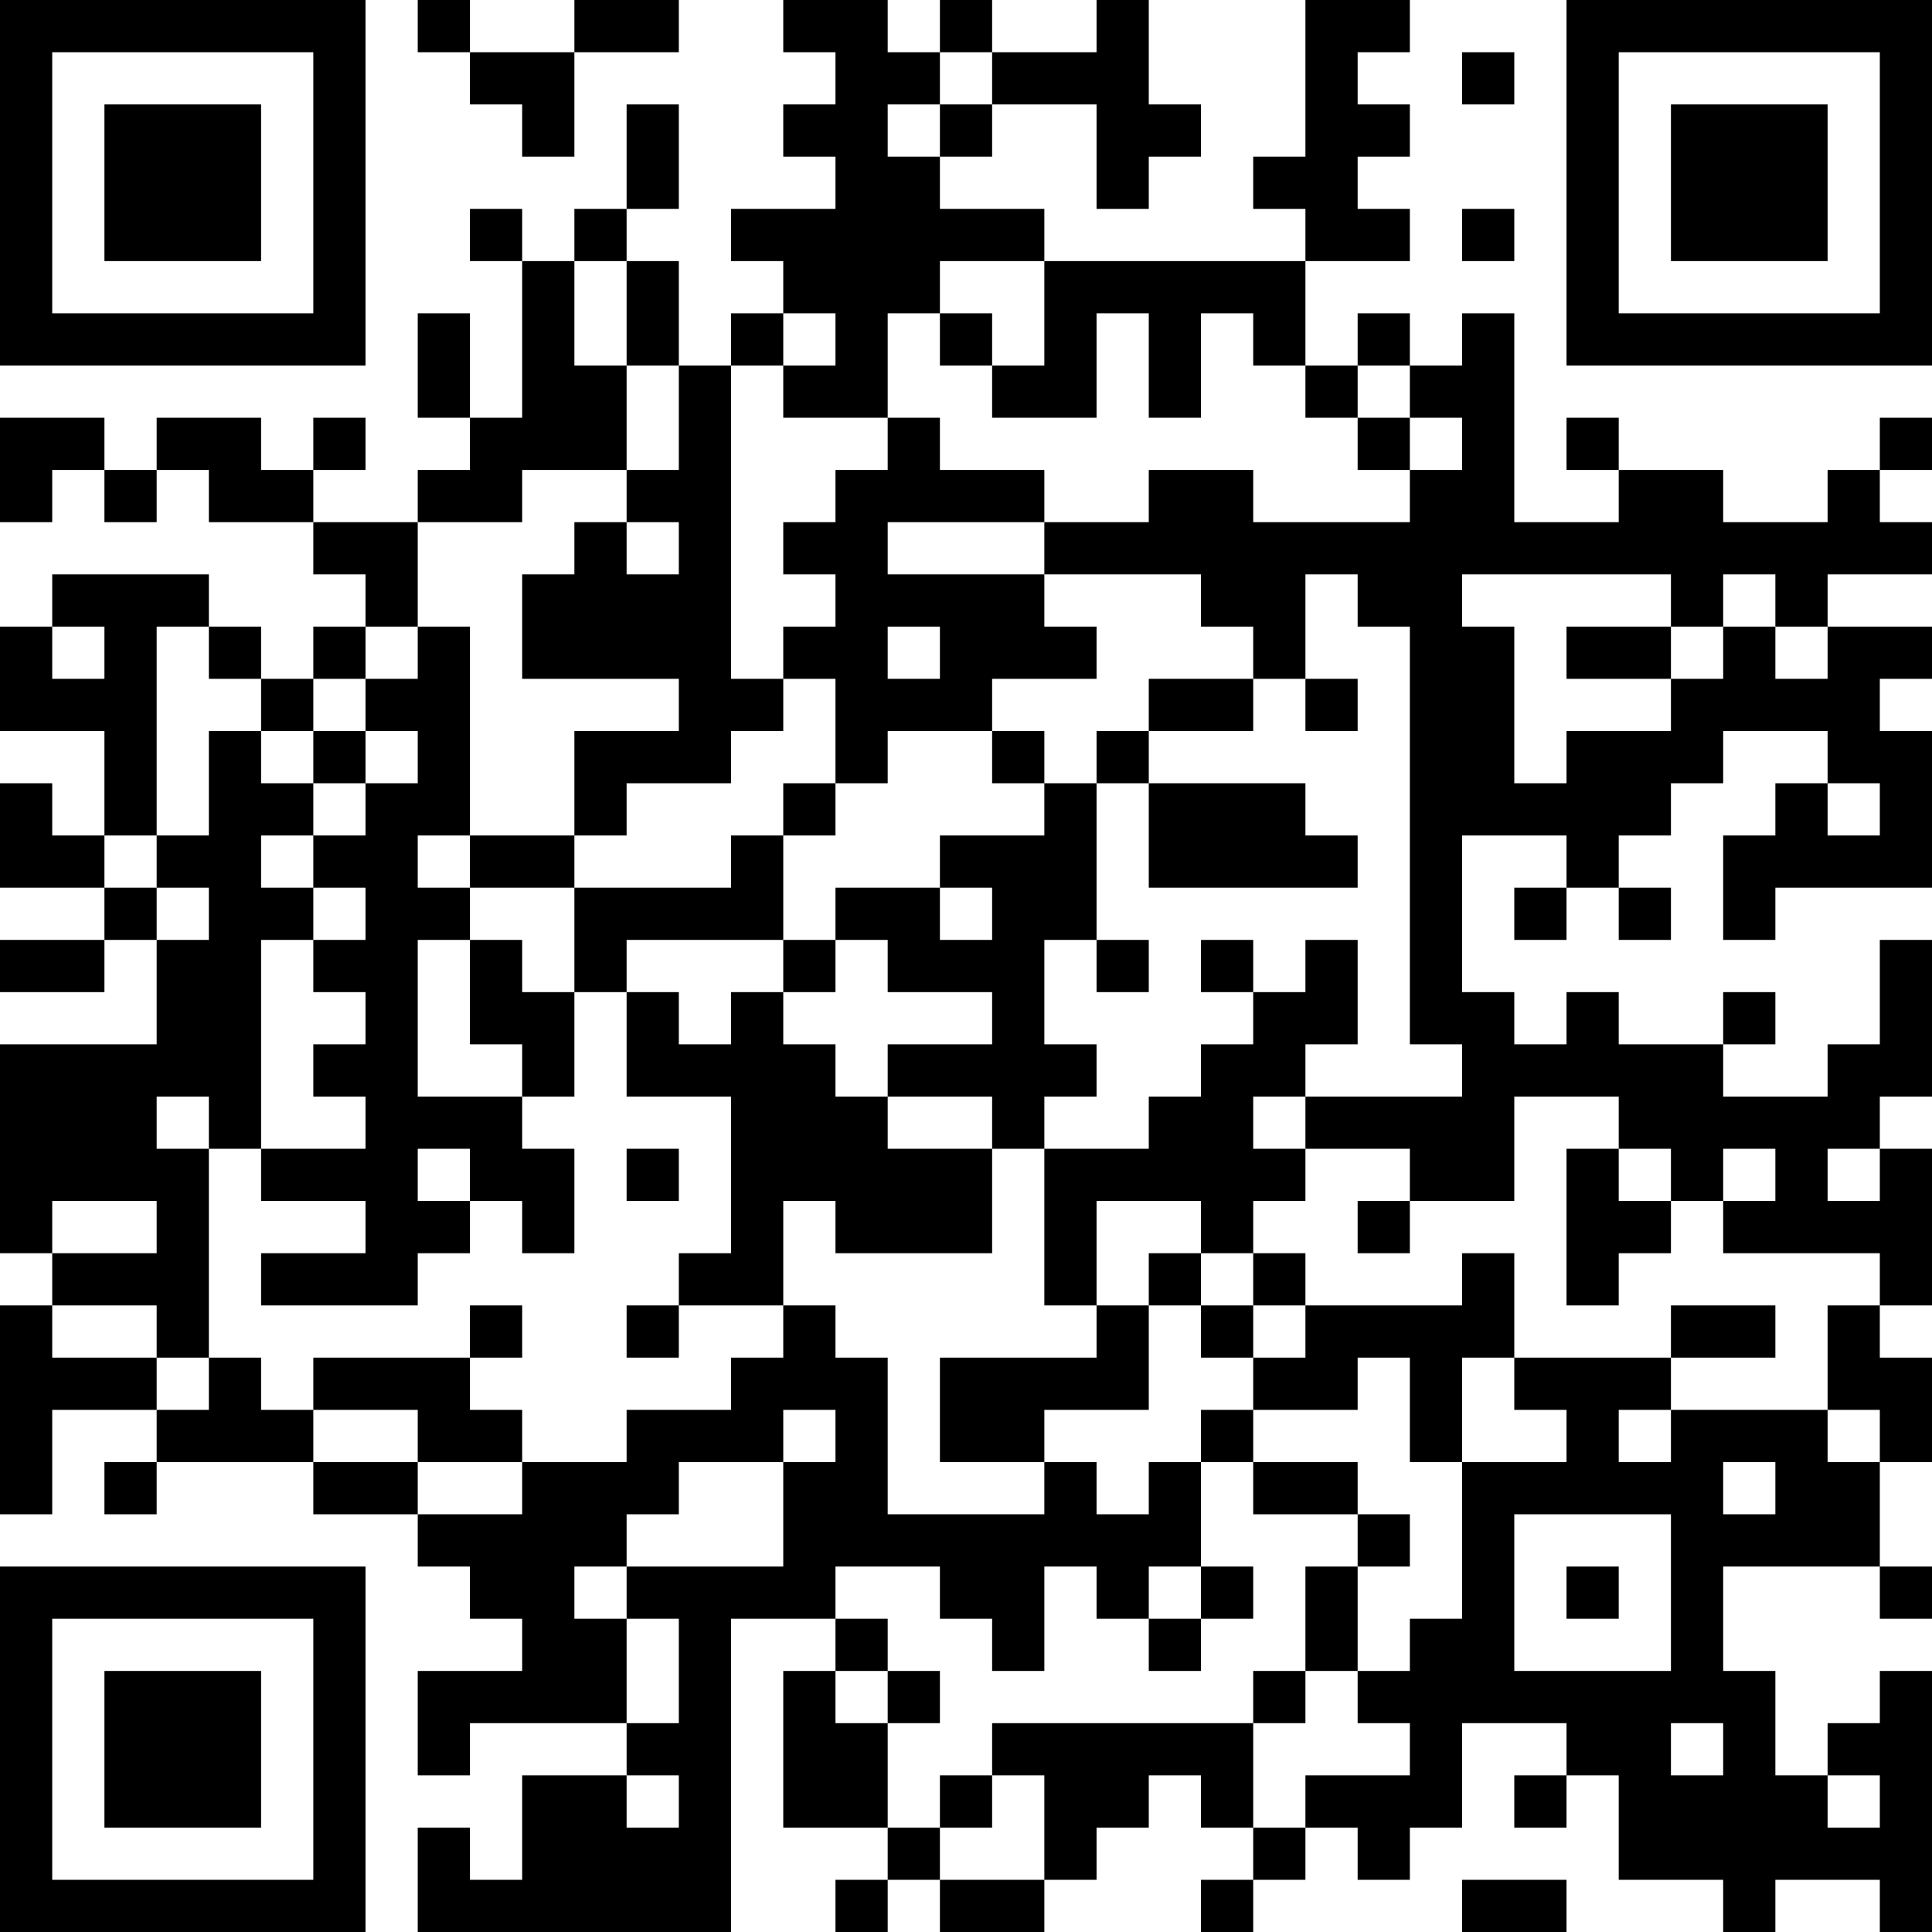 <?xml version="1.0" encoding="UTF-8"?>
<svg xmlns="http://www.w3.org/2000/svg" version="1.1" width="400" height="400" viewBox="0 0 400 400"><rect x="0" y="0" width="400" height="400" fill="#ffffff"/><g transform="scale(10.811)"><g transform="translate(0,0)"><path fill-rule="evenodd" d="M8 0L8 1L9 1L9 2L10 2L10 3L11 3L11 1L13 1L13 0L11 0L11 1L9 1L9 0ZM15 0L15 1L16 1L16 2L15 2L15 3L16 3L16 4L14 4L14 5L15 5L15 6L14 6L14 7L13 7L13 5L12 5L12 4L13 4L13 2L12 2L12 4L11 4L11 5L10 5L10 4L9 4L9 5L10 5L10 8L9 8L9 6L8 6L8 8L9 8L9 9L8 9L8 10L6 10L6 9L7 9L7 8L6 8L6 9L5 9L5 8L3 8L3 9L2 9L2 8L0 8L0 10L1 10L1 9L2 9L2 10L3 10L3 9L4 9L4 10L6 10L6 11L7 11L7 12L6 12L6 13L5 13L5 12L4 12L4 11L1 11L1 12L0 12L0 14L2 14L2 16L1 16L1 15L0 15L0 17L2 17L2 18L0 18L0 19L2 19L2 18L3 18L3 20L0 20L0 24L1 24L1 25L0 25L0 29L1 29L1 27L3 27L3 28L2 28L2 29L3 29L3 28L6 28L6 29L8 29L8 30L9 30L9 31L10 31L10 32L8 32L8 34L9 34L9 33L12 33L12 34L10 34L10 36L9 36L9 35L8 35L8 37L14 37L14 31L16 31L16 32L15 32L15 35L17 35L17 36L16 36L16 37L17 37L17 36L18 36L18 37L20 37L20 36L21 36L21 35L22 35L22 34L23 34L23 35L24 35L24 36L23 36L23 37L24 37L24 36L25 36L25 35L26 35L26 36L27 36L27 35L28 35L28 33L30 33L30 34L29 34L29 35L30 35L30 34L31 34L31 36L33 36L33 37L34 37L34 36L36 36L36 37L37 37L37 32L36 32L36 33L35 33L35 34L34 34L34 32L33 32L33 30L36 30L36 31L37 31L37 30L36 30L36 28L37 28L37 26L36 26L36 25L37 25L37 22L36 22L36 21L37 21L37 18L36 18L36 20L35 20L35 21L33 21L33 20L34 20L34 19L33 19L33 20L31 20L31 19L30 19L30 20L29 20L29 19L28 19L28 16L30 16L30 17L29 17L29 18L30 18L30 17L31 17L31 18L32 18L32 17L31 17L31 16L32 16L32 15L33 15L33 14L35 14L35 15L34 15L34 16L33 16L33 18L34 18L34 17L37 17L37 14L36 14L36 13L37 13L37 12L35 12L35 11L37 11L37 10L36 10L36 9L37 9L37 8L36 8L36 9L35 9L35 10L33 10L33 9L31 9L31 8L30 8L30 9L31 9L31 10L29 10L29 6L28 6L28 7L27 7L27 6L26 6L26 7L25 7L25 5L27 5L27 4L26 4L26 3L27 3L27 2L26 2L26 1L27 1L27 0L25 0L25 3L24 3L24 4L25 4L25 5L20 5L20 4L18 4L18 3L19 3L19 2L21 2L21 4L22 4L22 3L23 3L23 2L22 2L22 0L21 0L21 1L19 1L19 0L18 0L18 1L17 1L17 0ZM18 1L18 2L17 2L17 3L18 3L18 2L19 2L19 1ZM28 1L28 2L29 2L29 1ZM28 4L28 5L29 5L29 4ZM11 5L11 7L12 7L12 9L10 9L10 10L8 10L8 12L7 12L7 13L6 13L6 14L5 14L5 13L4 13L4 12L3 12L3 16L2 16L2 17L3 17L3 18L4 18L4 17L3 17L3 16L4 16L4 14L5 14L5 15L6 15L6 16L5 16L5 17L6 17L6 18L5 18L5 22L4 22L4 21L3 21L3 22L4 22L4 26L3 26L3 25L1 25L1 26L3 26L3 27L4 27L4 26L5 26L5 27L6 27L6 28L8 28L8 29L10 29L10 28L12 28L12 27L14 27L14 26L15 26L15 25L16 25L16 26L17 26L17 29L20 29L20 28L21 28L21 29L22 29L22 28L23 28L23 30L22 30L22 31L21 31L21 30L20 30L20 32L19 32L19 31L18 31L18 30L16 30L16 31L17 31L17 32L16 32L16 33L17 33L17 35L18 35L18 36L20 36L20 34L19 34L19 33L24 33L24 35L25 35L25 34L27 34L27 33L26 33L26 32L27 32L27 31L28 31L28 28L30 28L30 27L29 27L29 26L32 26L32 27L31 27L31 28L32 28L32 27L35 27L35 28L36 28L36 27L35 27L35 25L36 25L36 24L33 24L33 23L34 23L34 22L33 22L33 23L32 23L32 22L31 22L31 21L29 21L29 23L27 23L27 22L25 22L25 21L28 21L28 20L27 20L27 12L26 12L26 11L25 11L25 13L24 13L24 12L23 12L23 11L20 11L20 10L22 10L22 9L24 9L24 10L27 10L27 9L28 9L28 8L27 8L27 7L26 7L26 8L25 8L25 7L24 7L24 6L23 6L23 8L22 8L22 6L21 6L21 8L19 8L19 7L20 7L20 5L18 5L18 6L17 6L17 8L15 8L15 7L16 7L16 6L15 6L15 7L14 7L14 13L15 13L15 14L14 14L14 15L12 15L12 16L11 16L11 14L13 14L13 13L10 13L10 11L11 11L11 10L12 10L12 11L13 11L13 10L12 10L12 9L13 9L13 7L12 7L12 5ZM18 6L18 7L19 7L19 6ZM17 8L17 9L16 9L16 10L15 10L15 11L16 11L16 12L15 12L15 13L16 13L16 15L15 15L15 16L14 16L14 17L11 17L11 16L9 16L9 12L8 12L8 13L7 13L7 14L6 14L6 15L7 15L7 16L6 16L6 17L7 17L7 18L6 18L6 19L7 19L7 20L6 20L6 21L7 21L7 22L5 22L5 23L7 23L7 24L5 24L5 25L8 25L8 24L9 24L9 23L10 23L10 24L11 24L11 22L10 22L10 21L11 21L11 19L12 19L12 21L14 21L14 24L13 24L13 25L12 25L12 26L13 26L13 25L15 25L15 23L16 23L16 24L19 24L19 22L20 22L20 25L21 25L21 26L18 26L18 28L20 28L20 27L22 27L22 25L23 25L23 26L24 26L24 27L23 27L23 28L24 28L24 29L26 29L26 30L25 30L25 32L24 32L24 33L25 33L25 32L26 32L26 30L27 30L27 29L26 29L26 28L24 28L24 27L26 27L26 26L27 26L27 28L28 28L28 26L29 26L29 24L28 24L28 25L25 25L25 24L24 24L24 23L25 23L25 22L24 22L24 21L25 21L25 20L26 20L26 18L25 18L25 19L24 19L24 18L23 18L23 19L24 19L24 20L23 20L23 21L22 21L22 22L20 22L20 21L21 21L21 20L20 20L20 18L21 18L21 19L22 19L22 18L21 18L21 15L22 15L22 17L26 17L26 16L25 16L25 15L22 15L22 14L24 14L24 13L22 13L22 14L21 14L21 15L20 15L20 14L19 14L19 13L21 13L21 12L20 12L20 11L17 11L17 10L20 10L20 9L18 9L18 8ZM26 8L26 9L27 9L27 8ZM28 11L28 12L29 12L29 15L30 15L30 14L32 14L32 13L33 13L33 12L34 12L34 13L35 13L35 12L34 12L34 11L33 11L33 12L32 12L32 11ZM1 12L1 13L2 13L2 12ZM17 12L17 13L18 13L18 12ZM30 12L30 13L32 13L32 12ZM25 13L25 14L26 14L26 13ZM7 14L7 15L8 15L8 14ZM17 14L17 15L16 15L16 16L15 16L15 18L12 18L12 19L13 19L13 20L14 20L14 19L15 19L15 20L16 20L16 21L17 21L17 22L19 22L19 21L17 21L17 20L19 20L19 19L17 19L17 18L16 18L16 17L18 17L18 18L19 18L19 17L18 17L18 16L20 16L20 15L19 15L19 14ZM35 15L35 16L36 16L36 15ZM8 16L8 17L9 17L9 18L8 18L8 21L10 21L10 20L9 20L9 18L10 18L10 19L11 19L11 17L9 17L9 16ZM15 18L15 19L16 19L16 18ZM8 22L8 23L9 23L9 22ZM12 22L12 23L13 23L13 22ZM30 22L30 25L31 25L31 24L32 24L32 23L31 23L31 22ZM35 22L35 23L36 23L36 22ZM1 23L1 24L3 24L3 23ZM21 23L21 25L22 25L22 24L23 24L23 25L24 25L24 26L25 26L25 25L24 25L24 24L23 24L23 23ZM26 23L26 24L27 24L27 23ZM9 25L9 26L6 26L6 27L8 27L8 28L10 28L10 27L9 27L9 26L10 26L10 25ZM32 25L32 26L34 26L34 25ZM15 27L15 28L13 28L13 29L12 29L12 30L11 30L11 31L12 31L12 33L13 33L13 31L12 31L12 30L15 30L15 28L16 28L16 27ZM33 28L33 29L34 29L34 28ZM29 29L29 32L32 32L32 29ZM23 30L23 31L22 31L22 32L23 32L23 31L24 31L24 30ZM30 30L30 31L31 31L31 30ZM17 32L17 33L18 33L18 32ZM32 33L32 34L33 34L33 33ZM12 34L12 35L13 35L13 34ZM18 34L18 35L19 35L19 34ZM35 34L35 35L36 35L36 34ZM28 36L28 37L30 37L30 36ZM0 0L0 7L7 7L7 0ZM1 1L1 6L6 6L6 1ZM2 2L2 5L5 5L5 2ZM30 0L30 7L37 7L37 0ZM31 1L31 6L36 6L36 1ZM32 2L32 5L35 5L35 2ZM0 30L0 37L7 37L7 30ZM1 31L1 36L6 36L6 31ZM2 32L2 35L5 35L5 32Z" fill="#000000"/></g></g></svg>
